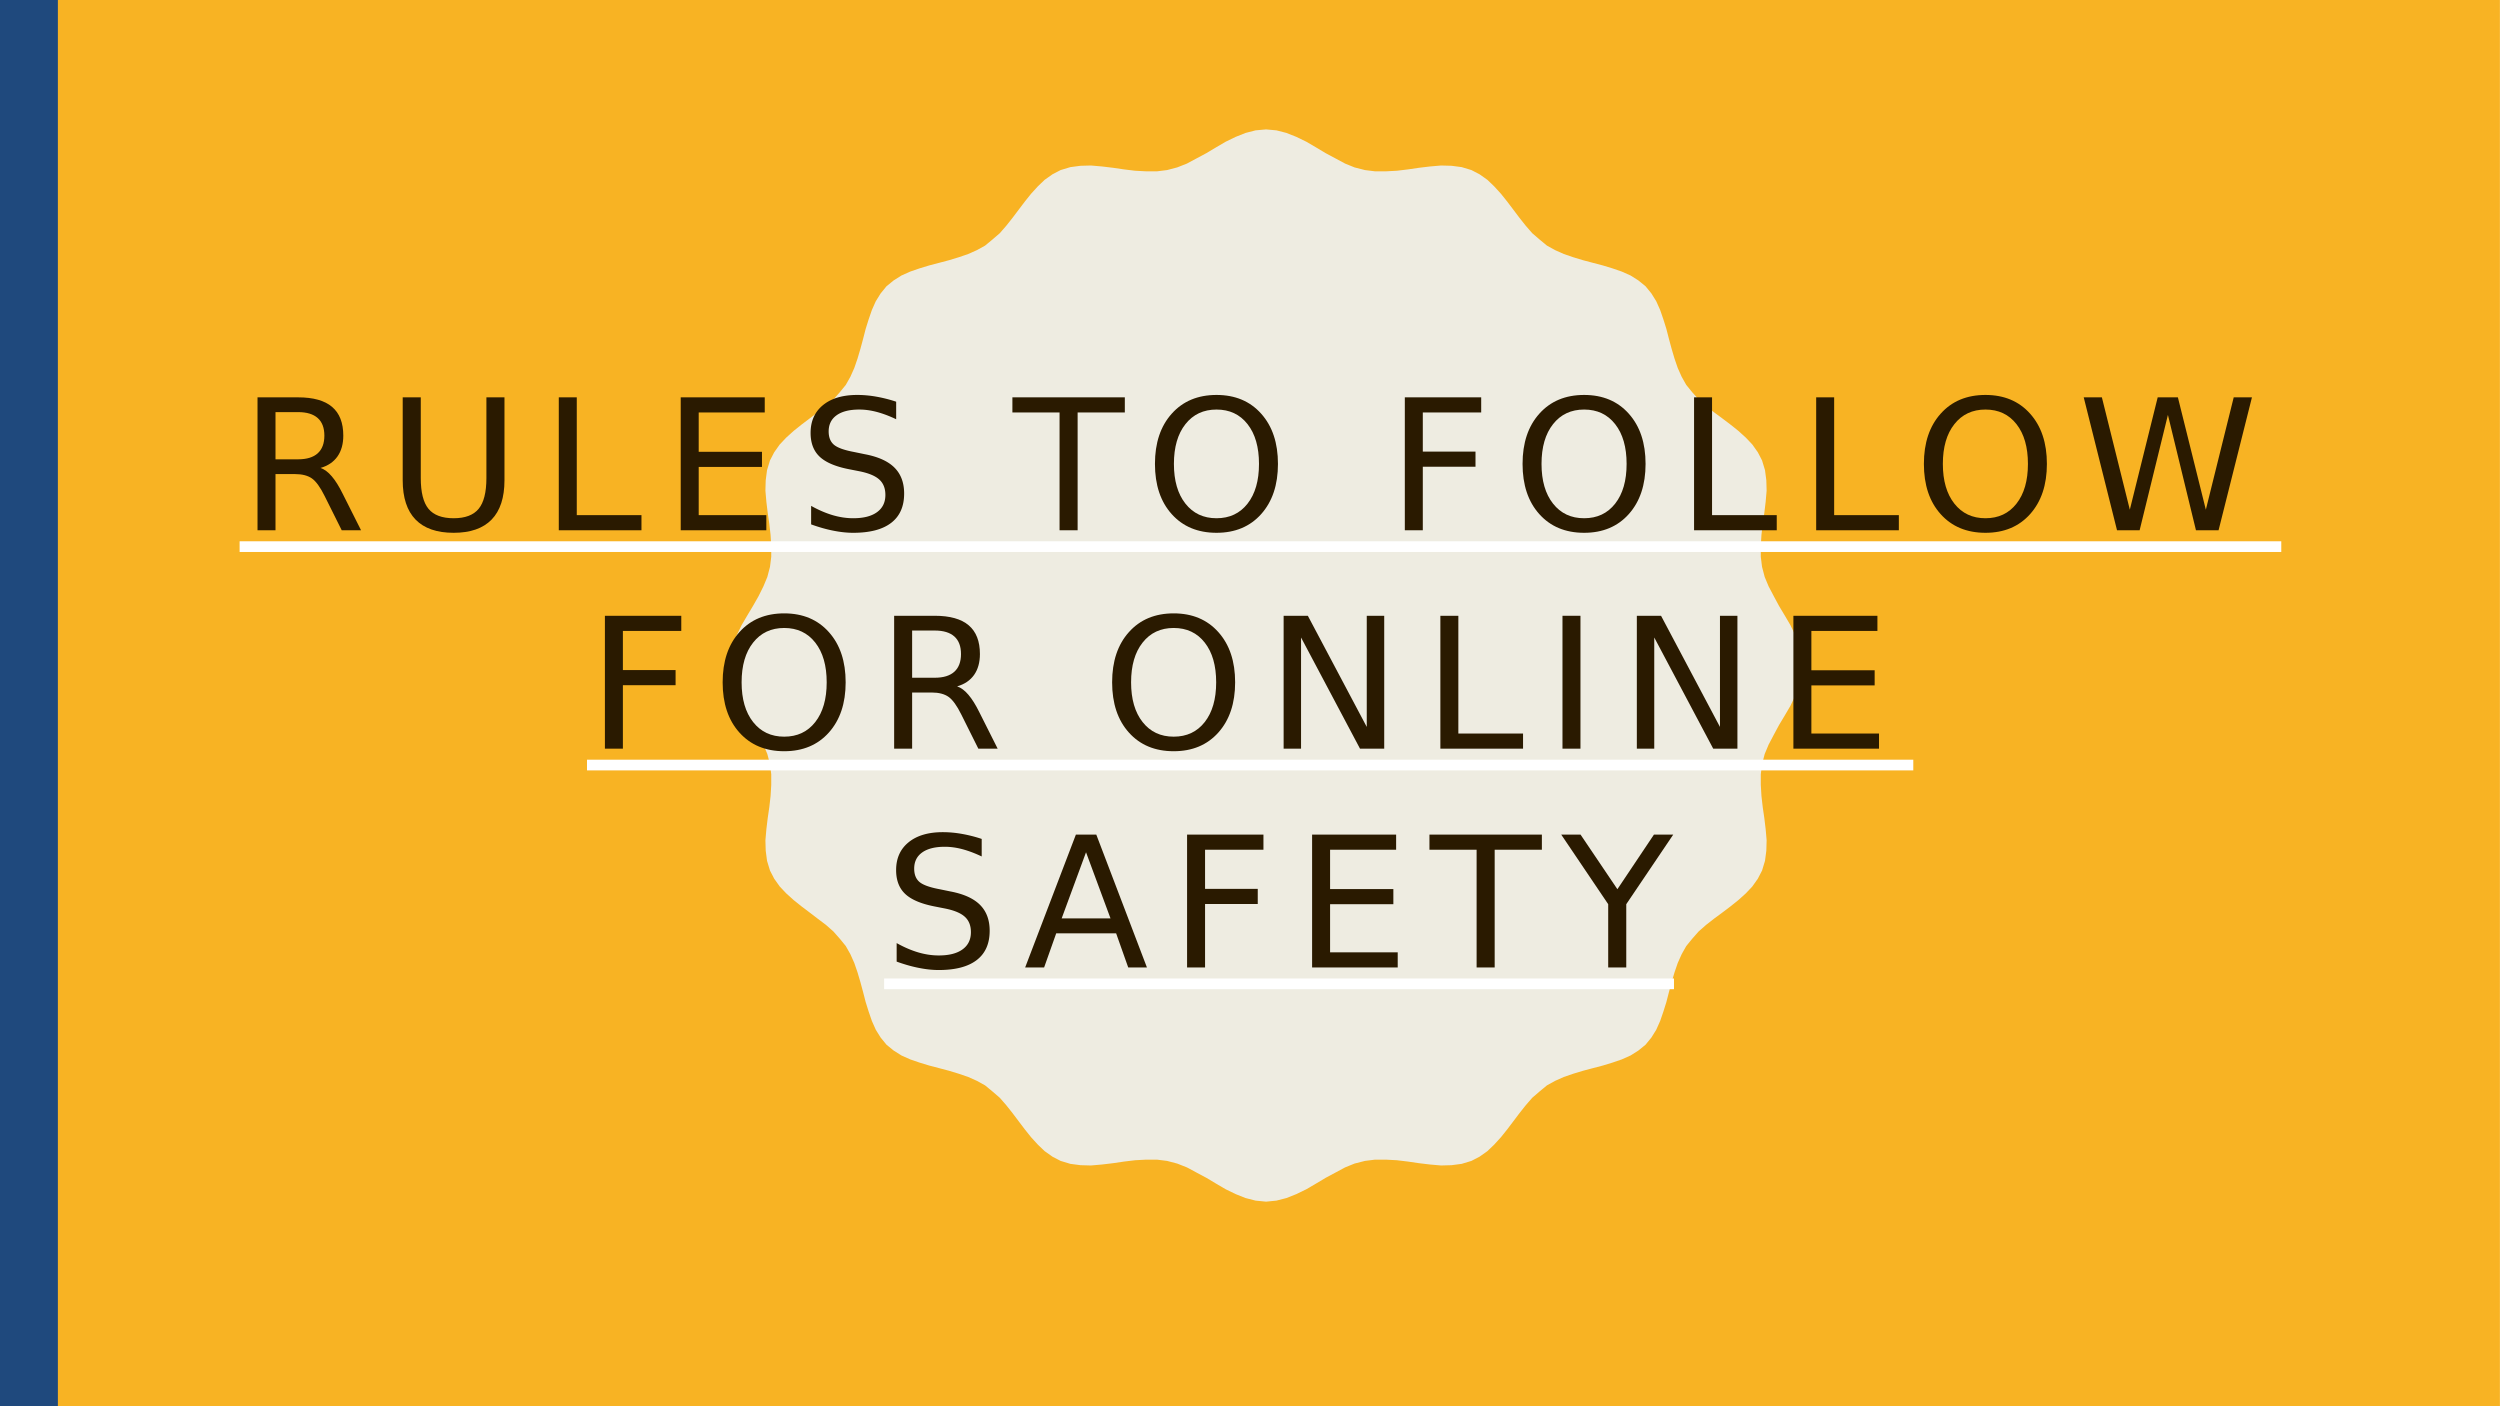 <svg xmlns="http://www.w3.org/2000/svg" xmlns:xlink="http://www.w3.org/1999/xlink" width="1280.013" height="720" viewBox="0 0 960.009 540"><defs><symbol overflow="visible" id="glyph0-0"><path d="M3.484 12.375v-61.734h35v61.734zm3.938-3.89h27.172v-53.907H7.422zm0 0"/></symbol><symbol overflow="visible" id="glyph0-1"><path d="M31.063-23.922c1.488.5 2.93 1.574 4.328 3.219 1.406 1.637 2.812 3.887 4.218 6.75L46.625 0h-7.422l-6.531-13.094c-1.688-3.414-3.324-5.68-4.906-6.797-1.586-1.113-3.743-1.672-6.47-1.672h-7.515V0H6.875v-51.031h15.578c5.832 0 10.18 1.218 13.047 3.656 2.875 2.438 4.313 6.121 4.313 11.047 0 3.21-.747 5.875-2.235 8-1.492 2.117-3.664 3.586-6.516 4.406zM13.78-45.359v18.125h8.672c3.332 0 5.848-.77 7.547-2.313 1.695-1.539 2.547-3.8 2.547-6.781 0-2.988-.852-5.238-2.547-6.75-1.7-1.52-4.215-2.281-7.547-2.281zm0 0"/></symbol><symbol overflow="visible" id="glyph0-2"><path d="M6.078-51.031h6.938v31c0 5.468.988 9.406 2.968 11.812 1.989 2.406 5.207 3.61 9.657 3.61 4.414 0 7.613-1.204 9.593-3.61 1.989-2.406 2.985-6.344 2.985-11.812v-31h6.937v31.86c0 6.655-1.648 11.683-4.937 15.077C36.926-.707 32.066.984 25.64.984c-6.45 0-11.325-1.691-14.625-5.078-3.293-3.394-4.938-8.422-4.938-15.078zm0 0"/></symbol><symbol overflow="visible" id="glyph0-3"><path d="M6.875-51.031h6.906v45.218h24.844V0H6.875zm0 0"/></symbol><symbol overflow="visible" id="glyph0-4"><path d="M6.875-51.031h32.266v5.812H13.78v15.11h24.297v5.812H13.781v18.485H39.75V0H6.875zm0 0"/></symbol><symbol overflow="visible" id="glyph0-5"><path d="M37.469-49.36v6.735c-2.625-1.25-5.102-2.18-7.422-2.797-2.324-.613-4.57-.922-6.735-.922-3.761 0-6.664.73-8.703 2.188-2.043 1.46-3.062 3.531-3.062 6.218 0 2.25.676 3.954 2.031 5.11 1.363 1.148 3.938 2.074 7.719 2.781l4.172.86c5.144.98 8.941 2.71 11.39 5.187 2.446 2.469 3.672 5.777 3.672 9.922 0 4.937-1.656 8.683-4.968 11.234C32.25-.289 27.39.984 20.983.984c-2.418 0-4.992-.277-7.718-.828-2.72-.539-5.54-1.343-8.454-2.406v-7.11c2.813 1.575 5.563 2.762 8.25 3.563 2.688.793 5.329 1.188 7.922 1.188 3.946 0 6.989-.774 9.125-2.329 2.145-1.55 3.22-3.757 3.22-6.625 0-2.507-.774-4.468-2.313-5.874-1.532-1.415-4.055-2.477-7.563-3.188l-4.203-.828c-5.156-1.02-8.887-2.625-11.188-4.813-2.304-2.187-3.453-5.226-3.453-9.125 0-4.507 1.586-8.062 4.766-10.656 3.188-2.601 7.57-3.906 13.156-3.906 2.383 0 4.817.219 7.297.656a52.954 52.954 0 0 1 7.64 1.938zm0 0"/></symbol><symbol overflow="visible" id="glyph0-7"><path d="M-.203-51.031h43.172v5.812H24.844V0h-6.938v-45.219H-.204zm0 0"/></symbol><symbol overflow="visible" id="glyph0-8"><path d="M27.578-46.344c-5.012 0-8.992 1.871-11.937 5.61-2.95 3.73-4.422 8.82-4.422 15.265 0 6.43 1.472 11.512 4.422 15.25 2.945 3.742 6.925 5.61 11.937 5.61 5.02 0 8.992-1.868 11.922-5.61 2.926-3.738 4.39-8.82 4.39-15.25 0-6.445-1.464-11.535-4.39-15.265-2.93-3.739-6.902-5.61-11.922-5.61zm0-5.61c7.156 0 12.875 2.403 17.156 7.204 4.29 4.793 6.438 11.219 6.438 19.281 0 8.043-2.149 14.465-6.438 19.266-4.28 4.793-10 7.187-17.156 7.187-7.18 0-12.914-2.39-17.203-7.171C6.082-10.97 3.937-17.395 3.937-25.47c0-8.062 2.145-14.488 6.438-19.281 4.29-4.8 10.023-7.203 17.203-7.203zm0 0"/></symbol><symbol overflow="visible" id="glyph0-9"><path d="M6.875-51.031h29.328v5.812H13.781v15.032h20.235v5.812H13.78V0H6.875zm0 0"/></symbol><symbol overflow="visible" id="glyph0-10"><path d="M2.328-51.031h6.969L20.03-7.891l10.703-43.14h7.75L49.22-7.891l10.703-43.14h7L54.109 0h-8.687L34.656-44.297 23.796 0H15.11zm0 0"/></symbol><symbol overflow="visible" id="glyph0-11"><path d="M6.875-51.031h9.297L38.797-8.344V-51.03H45.5V0h-9.297l-22.64-42.688V0H6.875zm0 0"/></symbol><symbol overflow="visible" id="glyph0-12"><path d="M6.875-51.031h6.906V0H6.875zm0 0"/></symbol><symbol overflow="visible" id="glyph0-13"><path d="M23.922-44.234l-9.36 25.406h18.766zm-3.89-6.797h7.827L47.312 0h-7.187l-4.64-13.094H12.468L7.829 0H.546zm0 0"/></symbol><symbol overflow="visible" id="glyph0-14"><path d="M-.14-51.031H7.28l14.157 20.984L35.483-51.03h7.407L24.844-24.297V0h-6.938v-24.297zm0 0"/></symbol><clipPath id="clip1"><path d="M0 0h959.98v539.973H0zm0 0"/></clipPath><clipPath id="clip2"><path d="M280 49h412.277v413H280zm0 0"/></clipPath><clipPath id="clip3"><path d="M0 0h23v539.945H0zm0 0"/></clipPath></defs><g id="surface1"><g clip-path="url(#clip1)" fill-rule="evenodd"><path d="M0 0h959.98v539.973H0zm0 0" fill="#fff"/><path d="M0 0h960.008v540H0zm0 0" fill="#f8b323"/></g><g clip-path="url(#clip2)"><path d="M486.172 49.691l3.996.368 3.855.992 3.77 1.504 3.855 1.87 3.63 2.126 3.738 2.238 3.77 2.016 3.741 2.011 3.63 1.473 3.995 1.02 3.887.484h4.11l4.25-.227 4.253-.511 4.25-.625 4.254-.508 4.25-.367 4 .11 3.883.51 3.742 1.134 3.117 1.617 3.004 2.125 2.61 2.496 2.636 2.89 2.38 2.977 2.382 3.148 2.352 3.118 2.383 3.004 2.492 2.863 2.89 2.492 2.75 2.27 3.118 1.73 3.375 1.5 3.628 1.246 3.743 1.137 3.742.992 3.883 1.02 3.629 1.105 3.628 1.246 3.372 1.504 3.003 1.898 2.75 2.243 2.243 2.746 1.867 3.008 1.504 3.37 1.246 3.63 1.137 3.629.992 3.855 1.02 3.77 1.105 3.742 1.246 3.629 1.504 3.37 1.758 3.118 2.238 2.75 2.523 2.863 2.864 2.524 3.003 2.351 3.23 2.383 3.15 2.383 2.976 2.379 2.89 2.61 2.493 2.636 2.129 3.004 1.613 3.117 1.137 3.742.507 3.883.114 3.996-.367 4.254-.512 4.25-.621 4.254-.485 4.25-.254 4.254v4.11l.48 3.882 1.02 3.883 1.504 3.601 1.985 3.77 2.011 3.742 2.243 3.742 2.125 3.63 1.87 3.882 1.5 3.742.993 3.883.398 3.996-.398 3.996-.992 3.887-1.5 3.738-1.871 3.887-2.125 3.625-2.243 3.742-2.011 3.742-1.985 3.77-1.504 3.601-1.02 3.883-.48 3.883v4.11l.254 4.253.485 4.25.62 4.254.513 4.25.367 4.254-.114 3.996-.507 3.883-1.137 3.742-1.613 3.117-2.13 3.008-2.491 2.637-2.891 2.605-2.977 2.383-3.148 2.379-3.23 2.383-3.004 2.351-2.864 2.524-2.523 2.863-2.238 2.75-1.758 3.117-1.504 3.375-1.246 3.625-1.106 3.742-1.02 3.774-.991 3.851-1.137 3.63-1.246 3.628-1.504 3.375-1.867 3.004-2.243 2.75-2.75 2.238-3.003 1.899-3.372 1.504-3.628 1.246-3.63 1.105-3.882 1.02-3.742.992-3.743 1.137-3.628 1.246-3.375 1.504-3.118 1.726-2.75 2.27-2.89 2.492-2.492 2.863-2.383 3.004-2.352 3.121-2.383 3.145-2.379 2.976-2.636 2.891-2.61 2.496-3.004 2.125-3.117 1.617-3.742 1.133-3.883.512-4 .113-4.25-.37-4.254-.509-4.25-.625-4.254-.511-4.25-.227h-4.109l-3.887.484-3.996 1.02-3.629 1.473-3.742 2.011-3.77 2.016-3.738 2.238-3.629 2.125-3.855 1.871-3.77 1.504-3.855.992-3.996.399-4.027-.399-3.856-.992-3.77-1.504-3.855-1.87-3.629-2.126-3.742-2.238-3.77-2.016-3.742-2.011-3.742-1.473-3.883-1.02-3.883-.484h-4.109l-4.254.227-4.25.511-4.254.625-4.25.508-4.254.371-3.996-.113-3.883-.512-3.742-1.133-3.117-1.617-3.004-2.125-2.61-2.496-2.636-2.89-2.379-2.977-2.383-3.145-2.351-3.12-2.383-3.005-2.492-2.863-2.895-2.492-2.75-2.27-3.117-1.726-3.371-1.504-3.629-1.246-3.742-1.137-3.742-.992-3.883-1.02-3.629-1.105-3.629-1.246-3.371-1.504-3.008-1.899-2.746-2.238-2.242-2.75-1.871-3.004-1.5-3.375-1.246-3.629-1.137-3.629-.992-3.851-1.02-3.774-1.105-3.742-1.246-3.625-1.504-3.375-1.758-3.117-2.238-2.75-2.524-2.863-2.863-2.524-3.117-2.351-3.117-2.383-3.149-2.379-2.976-2.383-2.891-2.605-2.492-2.637-2.13-3.008-1.612-3.117-1.137-3.742-.508-3.883-.113-3.996.367-4.254.512-4.25.62-4.254.485-4.25.254-4.254v-4.11l-.48-3.882-1.024-3.883-1.5-3.601-1.87-3.77-2.13-3.742-2.238-3.742-2.125-3.625-1.871-3.887-1.5-3.738-.996-3.887-.368-3.996.368-3.996.996-3.883 1.5-3.742 1.87-3.883 2.126-3.629 2.238-3.742 2.13-3.742 1.87-3.77 1.5-3.601 1.024-3.883.48-3.883v-4.11l-.254-4.253-.484-4.25-.621-4.254-.512-4.25-.367-4.254.113-3.996.508-3.883 1.137-3.742 1.613-3.117 2.129-3.004 2.492-2.637 2.89-2.61 2.977-2.378 3.149-2.383 3.117-2.383 3.117-2.351 2.863-2.524 2.524-2.863 2.238-2.75 1.758-3.117 1.504-3.371 1.246-3.63 1.105-3.742 1.02-3.769.992-3.856 1.137-3.628 1.246-3.63 1.5-3.37 1.87-3.008 2.243-2.746 2.746-2.243 3.008-1.898 3.371-1.504 3.629-1.246 3.629-1.105 3.883-1.02 3.742-.992 3.742-1.137 3.629-1.246 3.371-1.5 3.117-1.73 2.75-2.27 2.895-2.492 2.492-2.863 2.383-3.004 2.351-3.118 2.383-3.148 2.38-2.977 2.636-2.89 2.61-2.496 3.003-2.125 3.117-1.617 3.742-1.133 3.883-.512 3.996-.11 4.254.368 4.25.508 4.254.625 4.25.511 4.254.227h4.11l3.882-.484 3.883-1.02 3.742-1.473 3.742-2.011 3.77-2.016 3.742-2.238 3.63-2.125 3.855-1.871 3.77-1.504 3.855-.992zm0 0" fill-rule="evenodd" fill="#eeece1"/></g><g clip-path="url(#clip3)"><path d="M11.113 539.941H-.027V0h22.25v539.941zm0 0" fill-rule="evenodd" fill="#1f497d"/></g><use xlink:href="#glyph0-1" x="92.013" y="203.613" fill="#2a1a00"/><use xlink:href="#glyph0-2" x="148.562" y="203.613" fill="#2a1a00"/><use xlink:href="#glyph0-3" x="207.702" y="203.613" fill="#2a1a00"/><use xlink:href="#glyph0-4" x="254.523" y="203.613" fill="#2a1a00"/><use xlink:href="#glyph0-5" x="306.663" y="203.613" fill="#2a1a00"/><use xlink:href="#glyph0-6" x="358.873" y="203.613" fill="#2a1a00"/><use xlink:href="#glyph0-7" x="388.968" y="203.613" fill="#2a1a00"/><use xlink:href="#glyph0-8" x="439.568" y="203.613" fill="#2a1a00"/><use xlink:href="#glyph0-6" x="502.487" y="203.613" fill="#2a1a00"/><use xlink:href="#glyph0-9" x="532.581" y="203.613" fill="#2a1a00"/><use xlink:href="#glyph0-8" x="580.732" y="203.613" fill="#2a1a00"/><use xlink:href="#glyph0-3" x="643.651" y="203.613" fill="#2a1a00"/><use xlink:href="#glyph0-3" x="690.542" y="203.613" fill="#2a1a00"/><use xlink:href="#glyph0-8" x="734.844" y="203.613" fill="#2a1a00"/><use xlink:href="#glyph0-10" x="797.832" y="203.613" fill="#2a1a00"/><use xlink:href="#glyph0-6" x="874.748" y="203.613" fill="#2a1a00"/><path d="M92.012 209.906H876.02" fill="none" stroke-width="4.11" stroke="#fff" stroke-miterlimit="10"/><use xlink:href="#glyph0-9" x="225.411" y="287.49" fill="#2a1a00"/><use xlink:href="#glyph0-8" x="273.562" y="287.49" fill="#2a1a00"/><use xlink:href="#glyph0-1" x="336.48" y="287.49" fill="#2a1a00"/><use xlink:href="#glyph0-6" x="393.03" y="287.49" fill="#2a1a00"/><use xlink:href="#glyph0-8" x="423.124" y="287.49" fill="#2a1a00"/><use xlink:href="#glyph0-11" x="486.043" y="287.49" fill="#2a1a00"/><use xlink:href="#glyph0-3" x="546.231" y="287.49" fill="#2a1a00"/><use xlink:href="#glyph0-12" x="593.123" y="287.49" fill="#2a1a00"/><use xlink:href="#glyph0-11" x="621.677" y="287.49" fill="#2a1a00"/><use xlink:href="#glyph0-4" x="681.796" y="287.49" fill="#2a1a00"/><use xlink:href="#glyph0-6" x="733.937" y="287.49" fill="#2a1a00"/><path d="M225.41 293.781h509.3" fill="none" stroke-width="4.11" stroke="#fff" stroke-miterlimit="10"/><use xlink:href="#glyph0-5" x="339.506" y="371.509" fill="#2a1a00"/><use xlink:href="#glyph0-13" x="393.116" y="371.509" fill="#2a1a00"/><use xlink:href="#glyph0-9" x="448.966" y="371.509" fill="#2a1a00"/><use xlink:href="#glyph0-4" x="496.977" y="371.509" fill="#2a1a00"/><use xlink:href="#glyph0-7" x="549.117" y="371.509" fill="#2a1a00"/><use xlink:href="#glyph0-14" x="599.648" y="371.509" fill="#2a1a00"/><path d="M339.508 377.8h303.305" fill="none" stroke-width="4.11" stroke="#fff" stroke-miterlimit="10"/><script>document.getElementsByTagName(&quot;svg&quot;)[0].addEventListener(&quot;click&quot;, sendClickToParentDocument, false);function sendClickToParentDocument(evt){ var target = evt.target; if(target.correspondingUseElement){ target = target.correspondingUseElement;} if (window.parent.svgElementClicked){ window.parent.svgElementClicked(target, &apos;click&apos;, evt.clientX,evt.clientY); } else { console.log(&quot;You clicked &apos;&quot; + target.id + &quot;&apos; which is a &quot; + target.nodeName + &quot; element&quot;);}}document.getElementsByTagName(&quot;svg&quot;)[0].addEventListener(&quot;mousemove&quot;, sendMouseToParentDocument, false);function sendMouseToParentDocument(evt){ var target = evt.target; if(target.correspondingUseElement) { target = target.correspondingUseElement; } if (window.parent.svgElementClicked){ window.parent.svgElementClicked(target, &apos;mousemove&apos;, evt.clientX,evt.clientY); } else { console.log(&quot;You clicked &apos;&quot; + target.id + &quot;&apos; which is a &quot; + target.nodeName + &quot; element&quot;);}}</script></g></svg>
